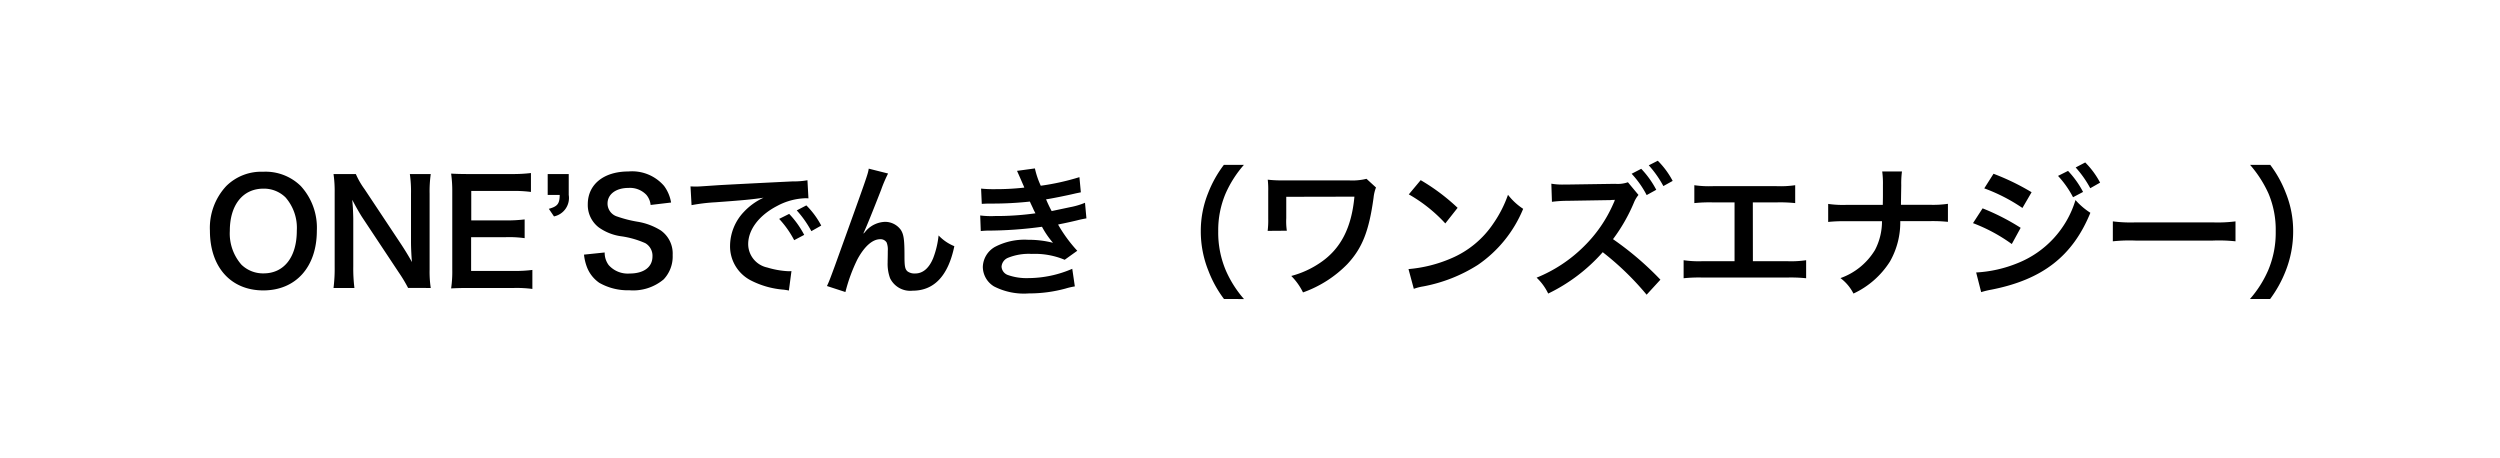 <svg xmlns="http://www.w3.org/2000/svg" width="262" height="48" viewBox="0 0 262 48">
  <g id="maker17" transform="translate(-662 -1951)">
    <rect id="長方形_1007" data-name="長方形 1007" width="262" height="48" transform="translate(662 1951)" fill="#fff"/>
    <path id="パス_2088" data-name="パス 2088" d="M-108.263-12a5.2,5.2,0,0,0-3.87,1.5,6.422,6.422,0,0,0-1.71,4.68c0,3.81,2.19,6.255,5.595,6.255s5.61-2.46,5.61-6.255a6.469,6.469,0,0,0-1.68-4.68A5.257,5.257,0,0,0-108.263-12Zm.045,10.65a3.239,3.239,0,0,1-2.325-.915,4.956,4.956,0,0,1-1.215-3.54c0-2.715,1.365-4.425,3.525-4.425a3.228,3.228,0,0,1,2.31.915,4.845,4.845,0,0,1,1.185,3.495C-104.738-3.06-106.073-1.35-108.217-1.35ZM-90.7.18a11.317,11.317,0,0,1-.12-1.935V-9.69a13.114,13.114,0,0,1,.12-2.07h-2.19a13.114,13.114,0,0,1,.12,2.07v5.04c0,.63.045,1.53.1,2.115-.33-.6-.81-1.38-1.17-1.92l-3.795-5.715a8.227,8.227,0,0,1-.915-1.59h-2.34a12.5,12.5,0,0,1,.12,1.935v7.74a16.229,16.229,0,0,1-.12,2.265h2.19a16.6,16.6,0,0,1-.12-2.25V-6.99c0-.345-.03-1.02-.045-1.305-.045-.555-.045-.555-.06-.765.36.7.735,1.35,1.02,1.8l3.87,5.835a14.943,14.943,0,0,1,.96,1.6Zm10.65-1.89a14.345,14.345,0,0,1-1.92.105h-4.5v-3.54h3.66a11.754,11.754,0,0,1,1.95.105V-7.005a15.612,15.612,0,0,1-1.95.105h-3.645V-9.99h4.32a13.433,13.433,0,0,1,1.935.105v-1.98a16.026,16.026,0,0,1-1.935.105h-4.53c-.915,0-1.305-.015-1.9-.045a13.271,13.271,0,0,1,.12,1.935v8.115a12.134,12.134,0,0,1-.12,1.98c.6-.03,1-.045,1.9-.045h4.68a12.9,12.9,0,0,1,1.935.1Zm3.81-10.05h-2.205v2.19h1.26c-.015.93-.225,1.2-1.14,1.455l.54.795a1.974,1.974,0,0,0,1.545-2.25Zm1.6,8.445a5.127,5.127,0,0,0,.285,1.245,3.532,3.532,0,0,0,1.32,1.71,6.031,6.031,0,0,0,3.15.78A4.971,4.971,0,0,0-66.293-.72a3.49,3.49,0,0,0,.945-2.55,2.96,2.96,0,0,0-1.245-2.58,6.6,6.6,0,0,0-2.445-.915,12.771,12.771,0,0,1-2.115-.54,1.426,1.426,0,0,1-1.02-1.365c0-.975.885-1.635,2.19-1.635a2.373,2.373,0,0,1,1.875.72,1.937,1.937,0,0,1,.45,1.065l2.145-.255a4.044,4.044,0,0,0-.735-1.74,4.422,4.422,0,0,0-3.735-1.515c-2.58,0-4.26,1.35-4.26,3.435a2.952,2.952,0,0,0,1.155,2.43,5.3,5.3,0,0,0,2.265.915,9.458,9.458,0,0,1,2.61.735,1.523,1.523,0,0,1,.75,1.38c0,1.125-.9,1.8-2.4,1.8a2.663,2.663,0,0,1-2.19-.885,2.15,2.15,0,0,1-.42-1.32ZM-63.368-8.5a18.826,18.826,0,0,1,2.49-.3c2.91-.21,3.84-.3,5.055-.48A6.633,6.633,0,0,0-57.908-7.77a5.223,5.223,0,0,0-1.425,3.525A4.013,4.013,0,0,0-57.188-.63a9.024,9.024,0,0,0,3.51.99c.285.045.315.045.51.09l.27-2.04c-.15.015-.285.015-.3.015a9.1,9.1,0,0,1-2.235-.39,2.519,2.519,0,0,1-2-2.445c0-1.515,1.125-3.015,3.03-4.005a6.708,6.708,0,0,1,2.97-.81,2.323,2.323,0,0,1,.315.015l-.105-1.9a8.082,8.082,0,0,1-1.545.12c-4,.195-6.57.33-7.665.39-2.2.15-2.2.15-2.475.15-.075,0-.24,0-.57-.015Zm9.18,1.44A10.124,10.124,0,0,1-52.613-4.83l1.05-.555a9.721,9.721,0,0,0-1.575-2.2Zm4.41.7a8.675,8.675,0,0,0-1.56-2.115l-1.005.525a11.052,11.052,0,0,1,1.53,2.175Zm4.425.8c.33-.7.99-2.34,1.845-4.53a14.453,14.453,0,0,1,.735-1.725l-2.025-.51c-.1.615-.1.615-3.555,10.2-.48,1.305-.615,1.665-.825,2.1l1.935.63a17.206,17.206,0,0,1,1.26-3.435c.735-1.35,1.575-2.1,2.385-2.1a.743.743,0,0,1,.675.345,2.047,2.047,0,0,1,.12.885c0,.15,0,.51-.015,1.05v.15A4.347,4.347,0,0,0-42.562-.84,2.347,2.347,0,0,0-40.208.465c2.265,0,3.735-1.56,4.38-4.665a4.691,4.691,0,0,1-1.65-1.125,9.4,9.4,0,0,1-.57,2.385c-.435,1.05-1.08,1.6-1.875,1.6a1.26,1.26,0,0,1-.8-.21c-.27-.225-.33-.525-.33-1.6,0-1.725-.075-2.265-.375-2.745A2.031,2.031,0,0,0-43.1-6.75a2.806,2.806,0,0,0-1.935.885l-.285.33Zm12.4-3.075c.315-.015.39-.03,1.02-.03a36.163,36.163,0,0,0,4.02-.21c.12.27.165.36.315.675.12.285.18.375.27.555a29.51,29.51,0,0,1-4.245.285,8.89,8.89,0,0,1-1.545-.06l.06,1.635c.255-.03.36-.03.615-.045a43.06,43.06,0,0,0,5.8-.405,9.031,9.031,0,0,0,1.155,1.68,10.337,10.337,0,0,0-2.6-.315,6.686,6.686,0,0,0-3.495.75,2.5,2.5,0,0,0-1.26,2.085A2.416,2.416,0,0,0-31.673.015a6.858,6.858,0,0,0,3.66.735,14.442,14.442,0,0,0,3.84-.51A7.418,7.418,0,0,1-23.2.015l-.27-1.845a11.65,11.65,0,0,1-4.62.975,5.847,5.847,0,0,1-2.145-.33.989.989,0,0,1-.645-.87,1.082,1.082,0,0,1,.645-.915,5.786,5.786,0,0,1,2.52-.42,8.066,8.066,0,0,1,3.45.615l1.32-.945a15,15,0,0,1-2.01-2.745c.18-.045.18-.045.555-.12.36-.075.855-.18,1.47-.33.345-.09.66-.15.945-.2l-.15-1.635a7.576,7.576,0,0,1-1.425.435c-.09.015-.78.165-2.07.435a13.508,13.508,0,0,1-.585-1.23c.465-.06,2.13-.39,3.135-.63l.51-.105-.15-1.59a25.2,25.2,0,0,1-4.05.9,8.793,8.793,0,0,1-.615-1.815l-1.875.255c.015.03.225.495.6,1.365.12.27.12.27.165.39a26.658,26.658,0,0,1-3.09.165,12.584,12.584,0,0,1-1.44-.06Zm27.48,9.975A11.528,11.528,0,0,1-7.373-1.65a10.147,10.147,0,0,1-.8-4.11,9.842,9.842,0,0,1,.78-3.975A11.689,11.689,0,0,1-5.483-12.72h-2.1a12.109,12.109,0,0,0-1.65,2.955A10.615,10.615,0,0,0-10-5.76,11.038,11.038,0,0,0-9.2-1.62,12.014,12.014,0,0,0-7.568,1.335Zm12.84-12.6a6.26,6.26,0,0,1-1.845.165h-7.26a12.282,12.282,0,0,1-1.245-.075A9.081,9.081,0,0,1-2.933-9.96v2.865a9.034,9.034,0,0,1-.06,1.29l2.01-.015a6.905,6.905,0,0,1-.06-1.32V-9.375L6.1-9.39c-.3,3.255-1.425,5.46-3.57,6.915A9.8,9.8,0,0,1-.518-1.08,6.447,6.447,0,0,1,.712.645a12.192,12.192,0,0,0,4.65-2.97C6.922-4,7.627-5.775,8.107-9.285a4.1,4.1,0,0,1,.255-1.065ZM11.8-9.63a15.749,15.749,0,0,1,3.825,3.045l1.29-1.635a21.244,21.244,0,0,0-3.87-2.9Zm.525,9.9a5.31,5.31,0,0,1,.99-.255,16.2,16.2,0,0,0,5.715-2.25,13.165,13.165,0,0,0,4.755-5.88,6.468,6.468,0,0,1-1.59-1.47,12.525,12.525,0,0,1-1.53,3A10.022,10.022,0,0,1,16.207-2.91a14.293,14.293,0,0,1-4.44,1.11ZM38.168-.69A32.169,32.169,0,0,0,33.2-4.935a18.078,18.078,0,0,0,2.19-3.825,3.03,3.03,0,0,1,.48-.81L34.763-10.9a3.249,3.249,0,0,1-1.335.165l-5.01.075h-.36a6.564,6.564,0,0,1-1.32-.09L26.8-8.85a12.825,12.825,0,0,1,1.635-.105l4.5-.075.135-.015a2.783,2.783,0,0,0,.33-.015.442.442,0,0,0-.045.135l-.045.105-.075.165a14.261,14.261,0,0,1-3.12,4.515A15.028,15.028,0,0,1,25.193-.9,5.606,5.606,0,0,1,26.408.765,18.139,18.139,0,0,0,32.123-3.57a29.578,29.578,0,0,1,4.6,4.455Zm-3.015-11.1a10.124,10.124,0,0,1,1.575,2.235l1.005-.555a9.721,9.721,0,0,0-1.575-2.2Zm4.3.75a8.675,8.675,0,0,0-1.56-2.115l-.945.48a11.052,11.052,0,0,1,1.53,2.175Zm8.4,2.25h2.52a15.259,15.259,0,0,1,1.92.075V-10.59a10.842,10.842,0,0,1-1.95.1H43.673a10.842,10.842,0,0,1-1.95-.1v1.875a15.407,15.407,0,0,1,1.92-.075h2.295v6.165h-3.39A10.744,10.744,0,0,1,40.6-2.73V-.84a15.407,15.407,0,0,1,1.92-.075h9a15.407,15.407,0,0,1,1.92.075V-2.73a10.744,10.744,0,0,1-1.95.105h-3.63Zm15.525.255c0-.165,0-.165.015-1.155l.015-.9a9.462,9.462,0,0,1,.075-1.44h-2.07a9.442,9.442,0,0,1,.075,1.44V-9.7c0,.27,0,.54-.015,1.17H57.7a10.842,10.842,0,0,1-1.95-.1v1.89a15.407,15.407,0,0,1,1.92-.075h3.72a6.485,6.485,0,0,1-.735,3.015A6.925,6.925,0,0,1,57.038-.855,4.659,4.659,0,0,1,58.4.765a9.031,9.031,0,0,0,3.825-3.36,8.281,8.281,0,0,0,1.08-4.23h3.075a15.407,15.407,0,0,1,1.92.075V-8.64a10.744,10.744,0,0,1-1.95.1Zm8.73-1.725a18.16,18.16,0,0,1,4,2.055l.96-1.65a24.7,24.7,0,0,0-3.99-1.935ZM70.928-6.615a17.41,17.41,0,0,1,4.065,2.19l.93-1.7a23.675,23.675,0,0,0-3.99-2.04Zm8.91-4.95A10.124,10.124,0,0,1,81.412-9.33l1.05-.555a9.721,9.721,0,0,0-1.575-2.205ZM71.783.615A8.857,8.857,0,0,1,72.833.36C78.2-.69,81.368-3.15,83.228-7.7a7.293,7.293,0,0,1-1.56-1.335,10.317,10.317,0,0,1-6.075,6.615,13.325,13.325,0,0,1-4.335.975ZM84.247-10.86a8.674,8.674,0,0,0-1.56-2.115l-1,.525a11.052,11.052,0,0,1,1.53,2.175Zm1.335,6.15a16.467,16.467,0,0,1,2.445-.075h7.965a16.467,16.467,0,0,1,2.445.075V-6.8a14.731,14.731,0,0,1-2.43.105H88.013a14.731,14.731,0,0,1-2.43-.105Zm16.485,6.045A12.531,12.531,0,0,0,103.7-1.62a11.265,11.265,0,0,0,.78-4.14,10.615,10.615,0,0,0-.765-4.005,11.973,11.973,0,0,0-1.635-2.955H99.967a12.256,12.256,0,0,1,1.92,2.985,9.738,9.738,0,0,1,.765,3.975,10.1,10.1,0,0,1-.8,4.11,11.528,11.528,0,0,1-1.9,2.985Z" transform="translate(797.843 1981)"/>
  </g>
</svg>
